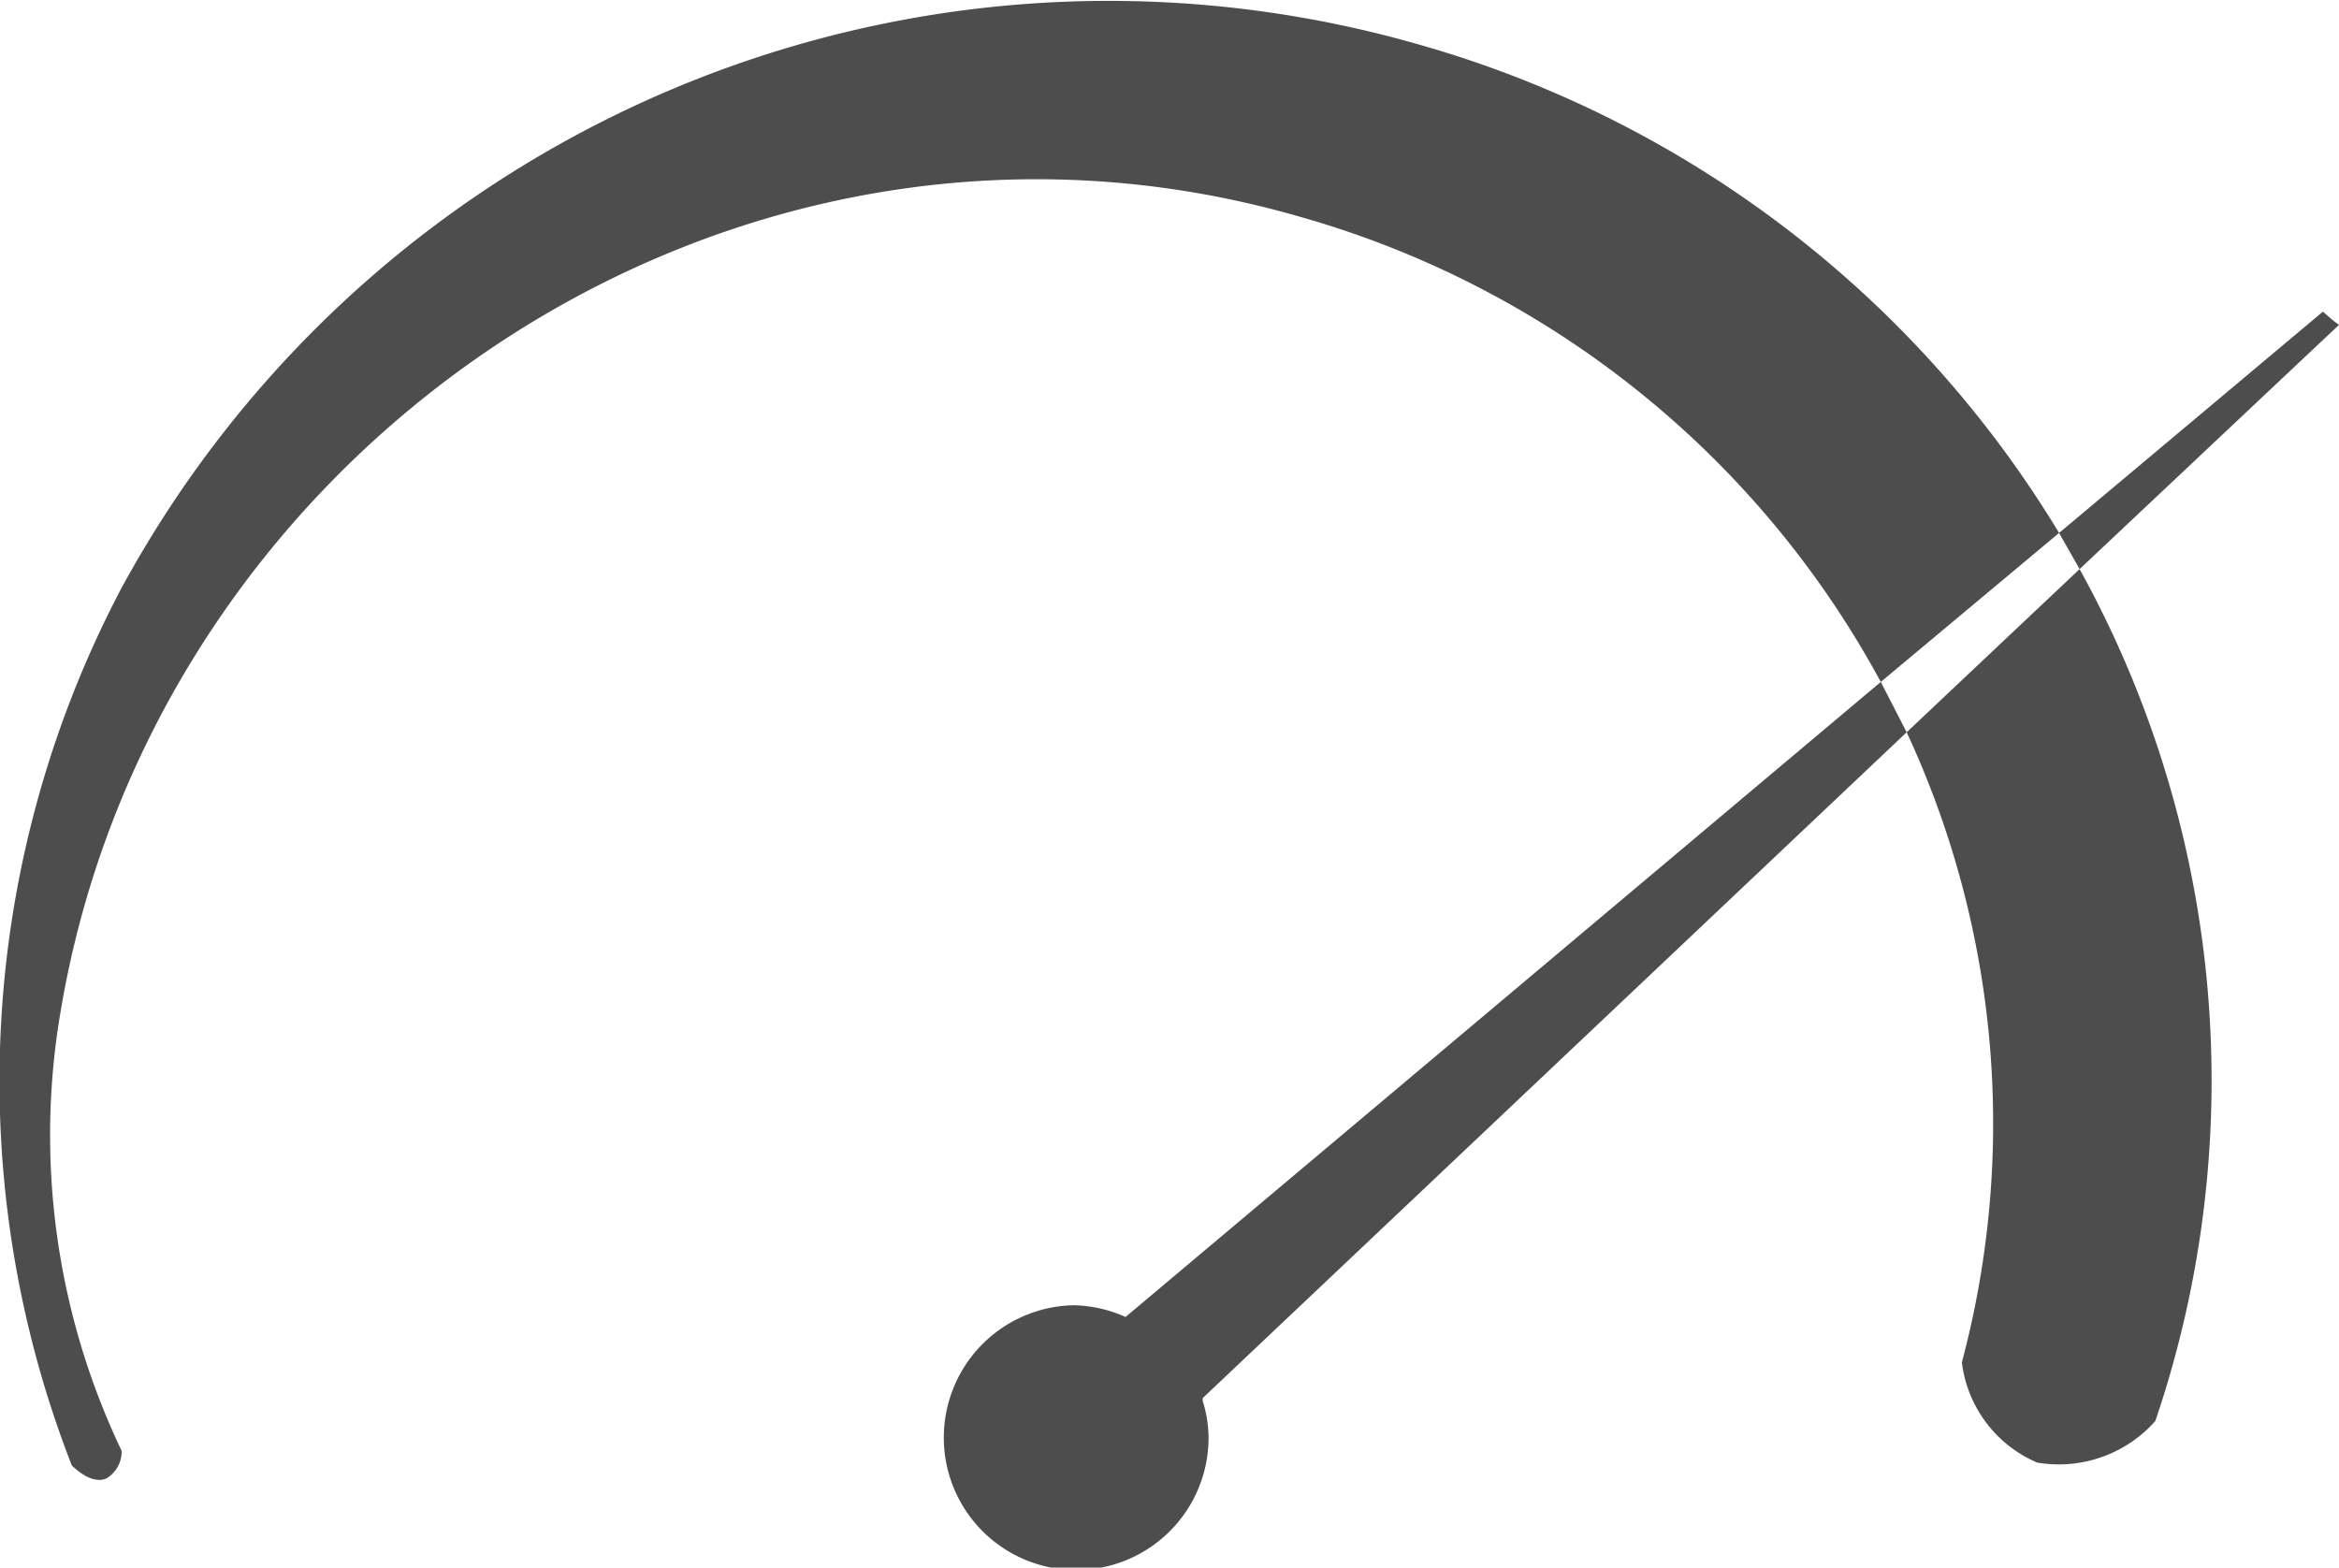 <svg id="Hig_Performance" data-name="Hig Performance" xmlns="http://www.w3.org/2000/svg" viewBox="0 0 47.88 32.09"><defs><style>.cls-1{fill:#4d4d4d;}</style></defs><title>Icon-Gray-High-Performance</title><path class="cls-1" d="M42.27,11.15a22.48,22.48,0,0,0-13.11-10A23,23,0,0,0,2.59,12.31a21.65,21.65,0,0,0-1,17.93c.24.23.49.35.7.27a.64.64,0,0,0,.32-.57A15,15,0,0,1,1.29,21.4C3,9.54,15,1.28,26.74,4.68A19.57,19.57,0,0,1,38.62,14.2" transform="translate(-0.12 -0.24)"/><path class="cls-1" d="M47.67,6.62l-5.4,4.53.42.74,5.31-5C47.88,6.81,47.78,6.71,47.67,6.62Z" transform="translate(-0.12 -0.24)"/><path class="cls-1" d="M39.15,15.23a19,19,0,0,1,1.13,12.9,2.57,2.57,0,0,0,1.54,2.05,2.64,2.64,0,0,0,2.42-.85,21.65,21.65,0,0,0-1.55-17.44" transform="translate(-0.12 -0.24)"/><path class="cls-1" d="M38.62,14.2l-15.46,13a2.7,2.7,0,0,0-1.07-.24,2.71,2.71,0,1,0,2.77,2.7,2.6,2.6,0,0,0-.12-.74l0-.06L39.15,15.23" transform="translate(-0.12 -0.24)"/></svg>